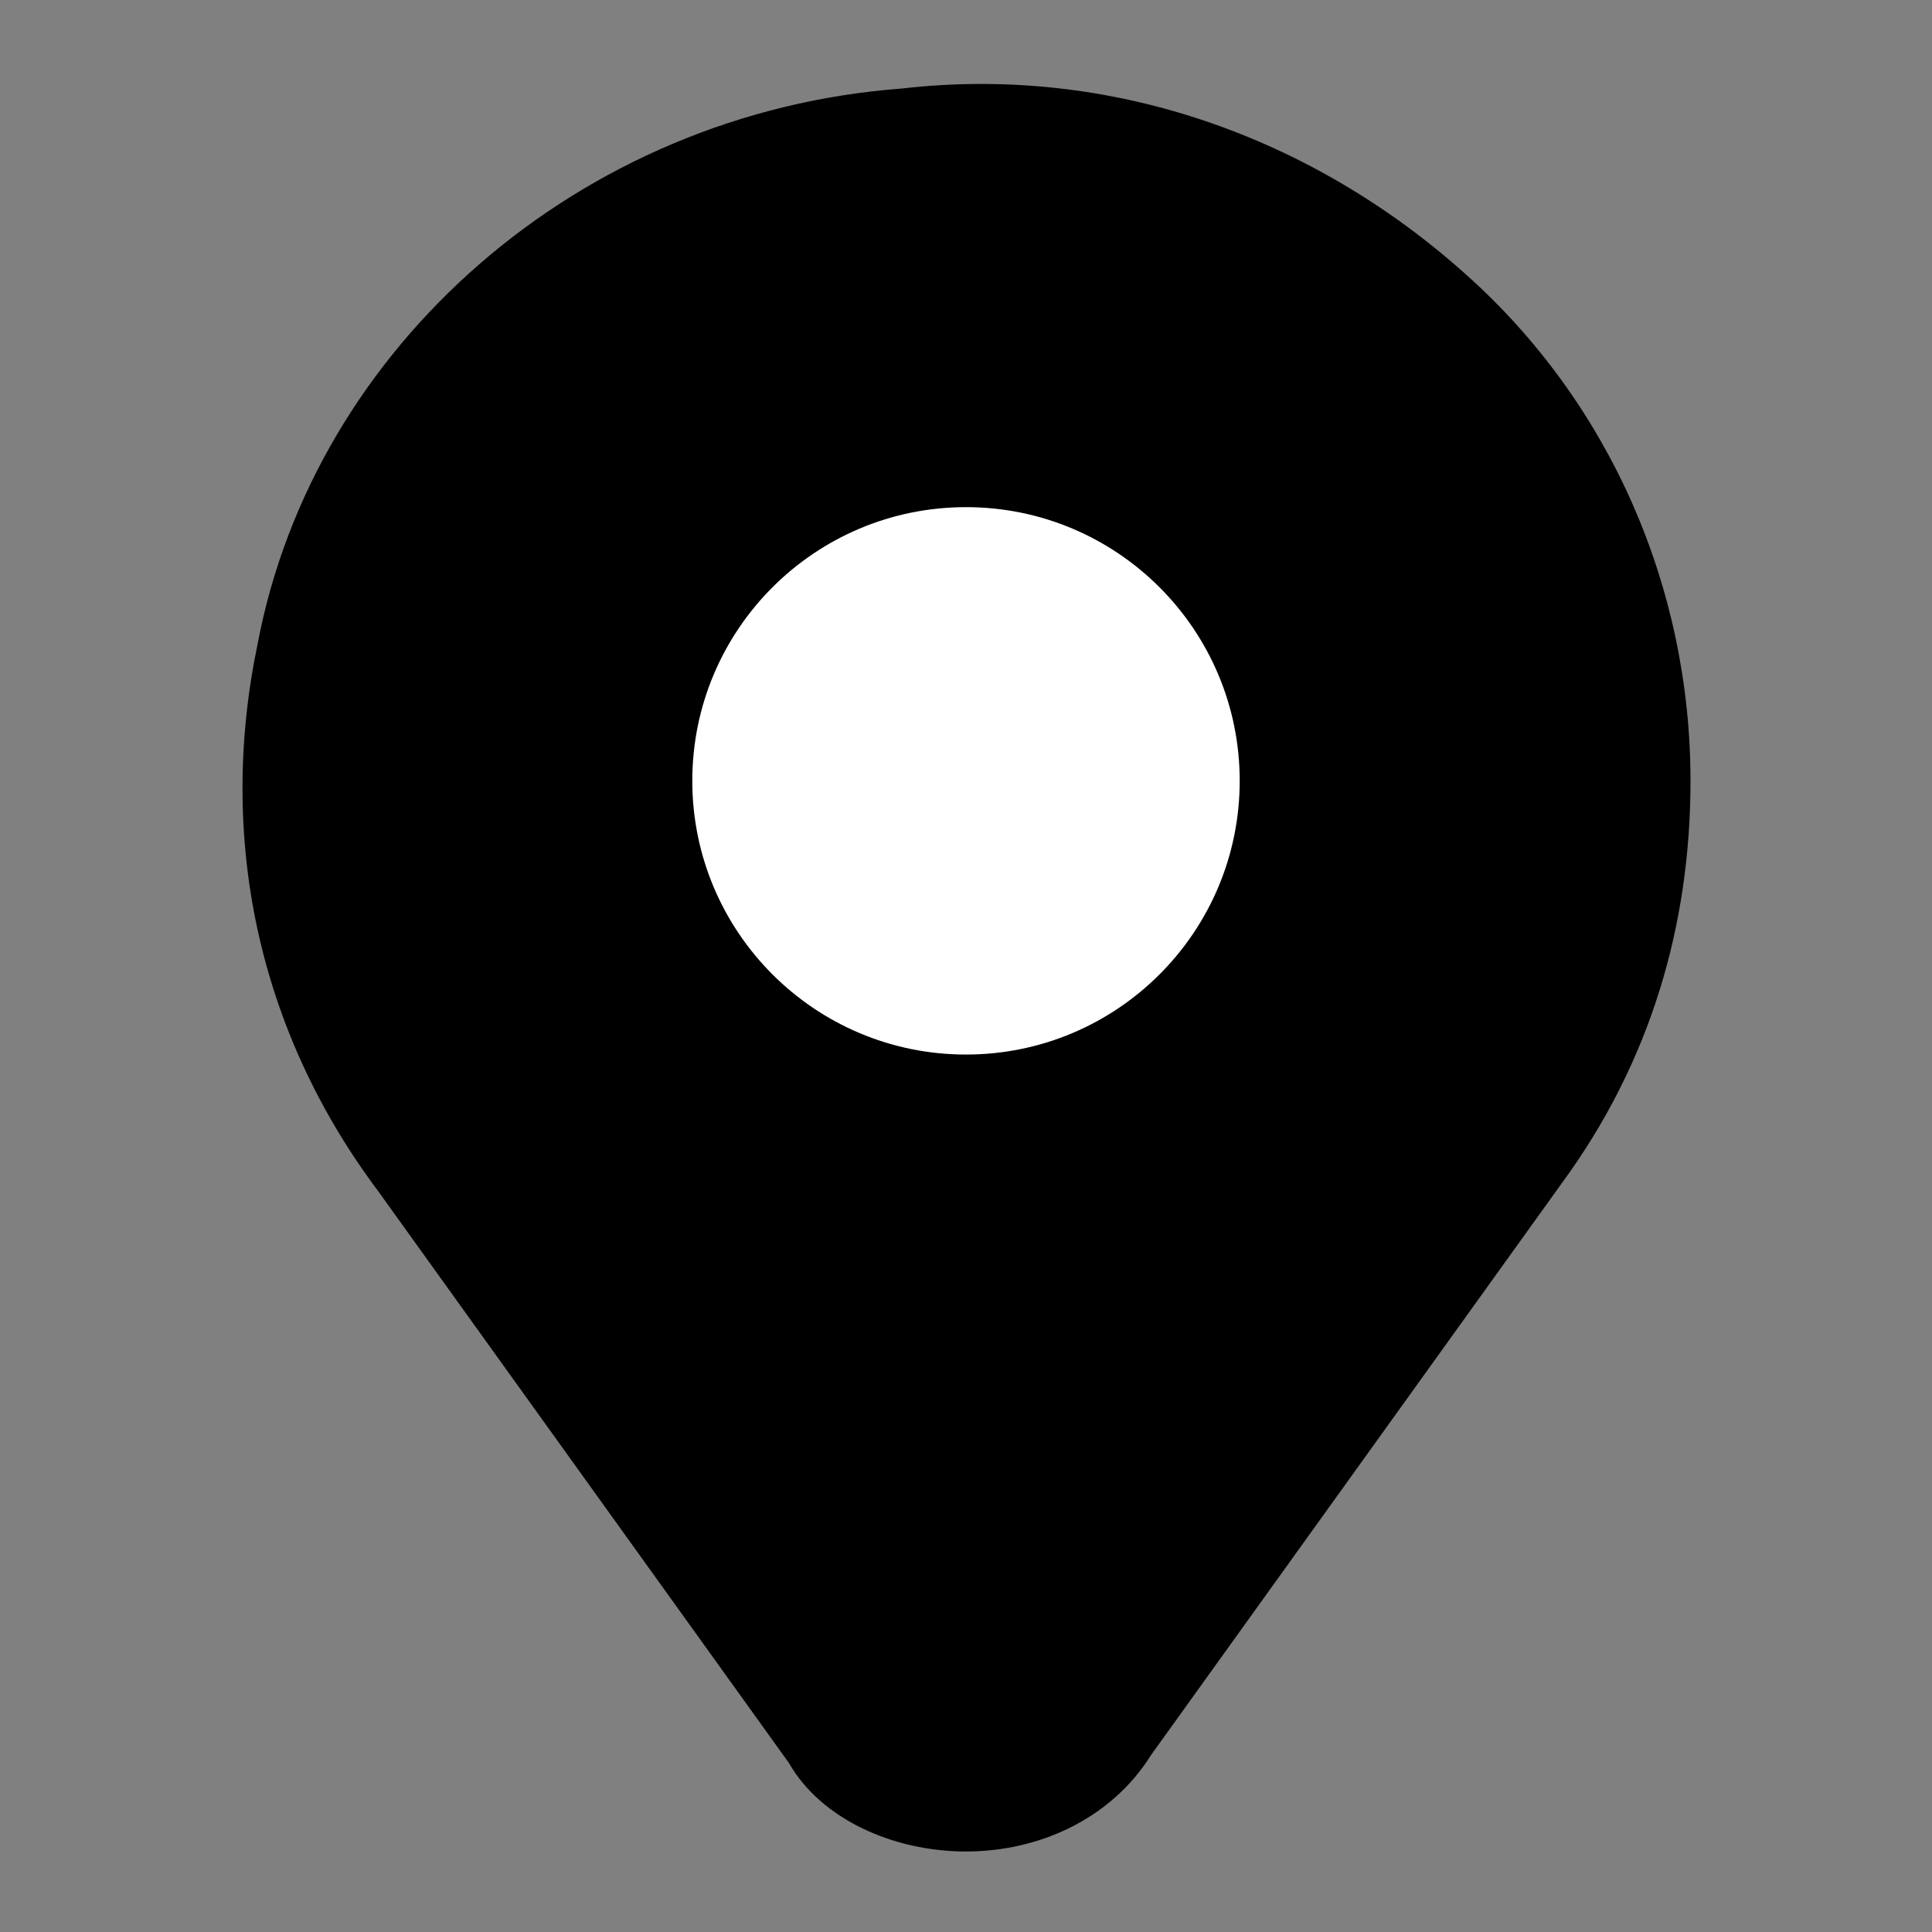 <svg width="24" height="24" viewBox="0 0 24 24" fill="none" xmlns="http://www.w3.org/2000/svg">
<rect x="0" y="0" width="24" height="24" fill="#808080" stroke="none"/>
<path d="M18.2 3.4C16.3 1.7 13.8 0.8 11.2 1.1C7.2 1.4 3.9 4.3 3.2 8C2.7 10.4 3.2 12.8 4.7 14.8L9.8 21.9C10.2 22.6 11.1 23 12 23C12.9 23 13.8 22.6 14.3 21.8L19.4 14.7C20.5 13.2 21 11.5 21 9.7C21 7.3 20 5 18.2 3.4Z" fill="#18ABB6" style="fill:#18ABB6;fill:color(display-p3 0.094 0.671 0.714);fill-opacity:1;"/>
<path d="M12 13.1C13.878 13.1 15.4 11.578 15.4 9.7C15.4 7.822 13.878 6.3 12 6.3C10.122 6.3 8.6 7.822 8.6 9.7C8.6 11.578 10.122 13.1 12 13.1Z" fill="white" style="fill:white;fill-opacity:1;"/>
</svg>
